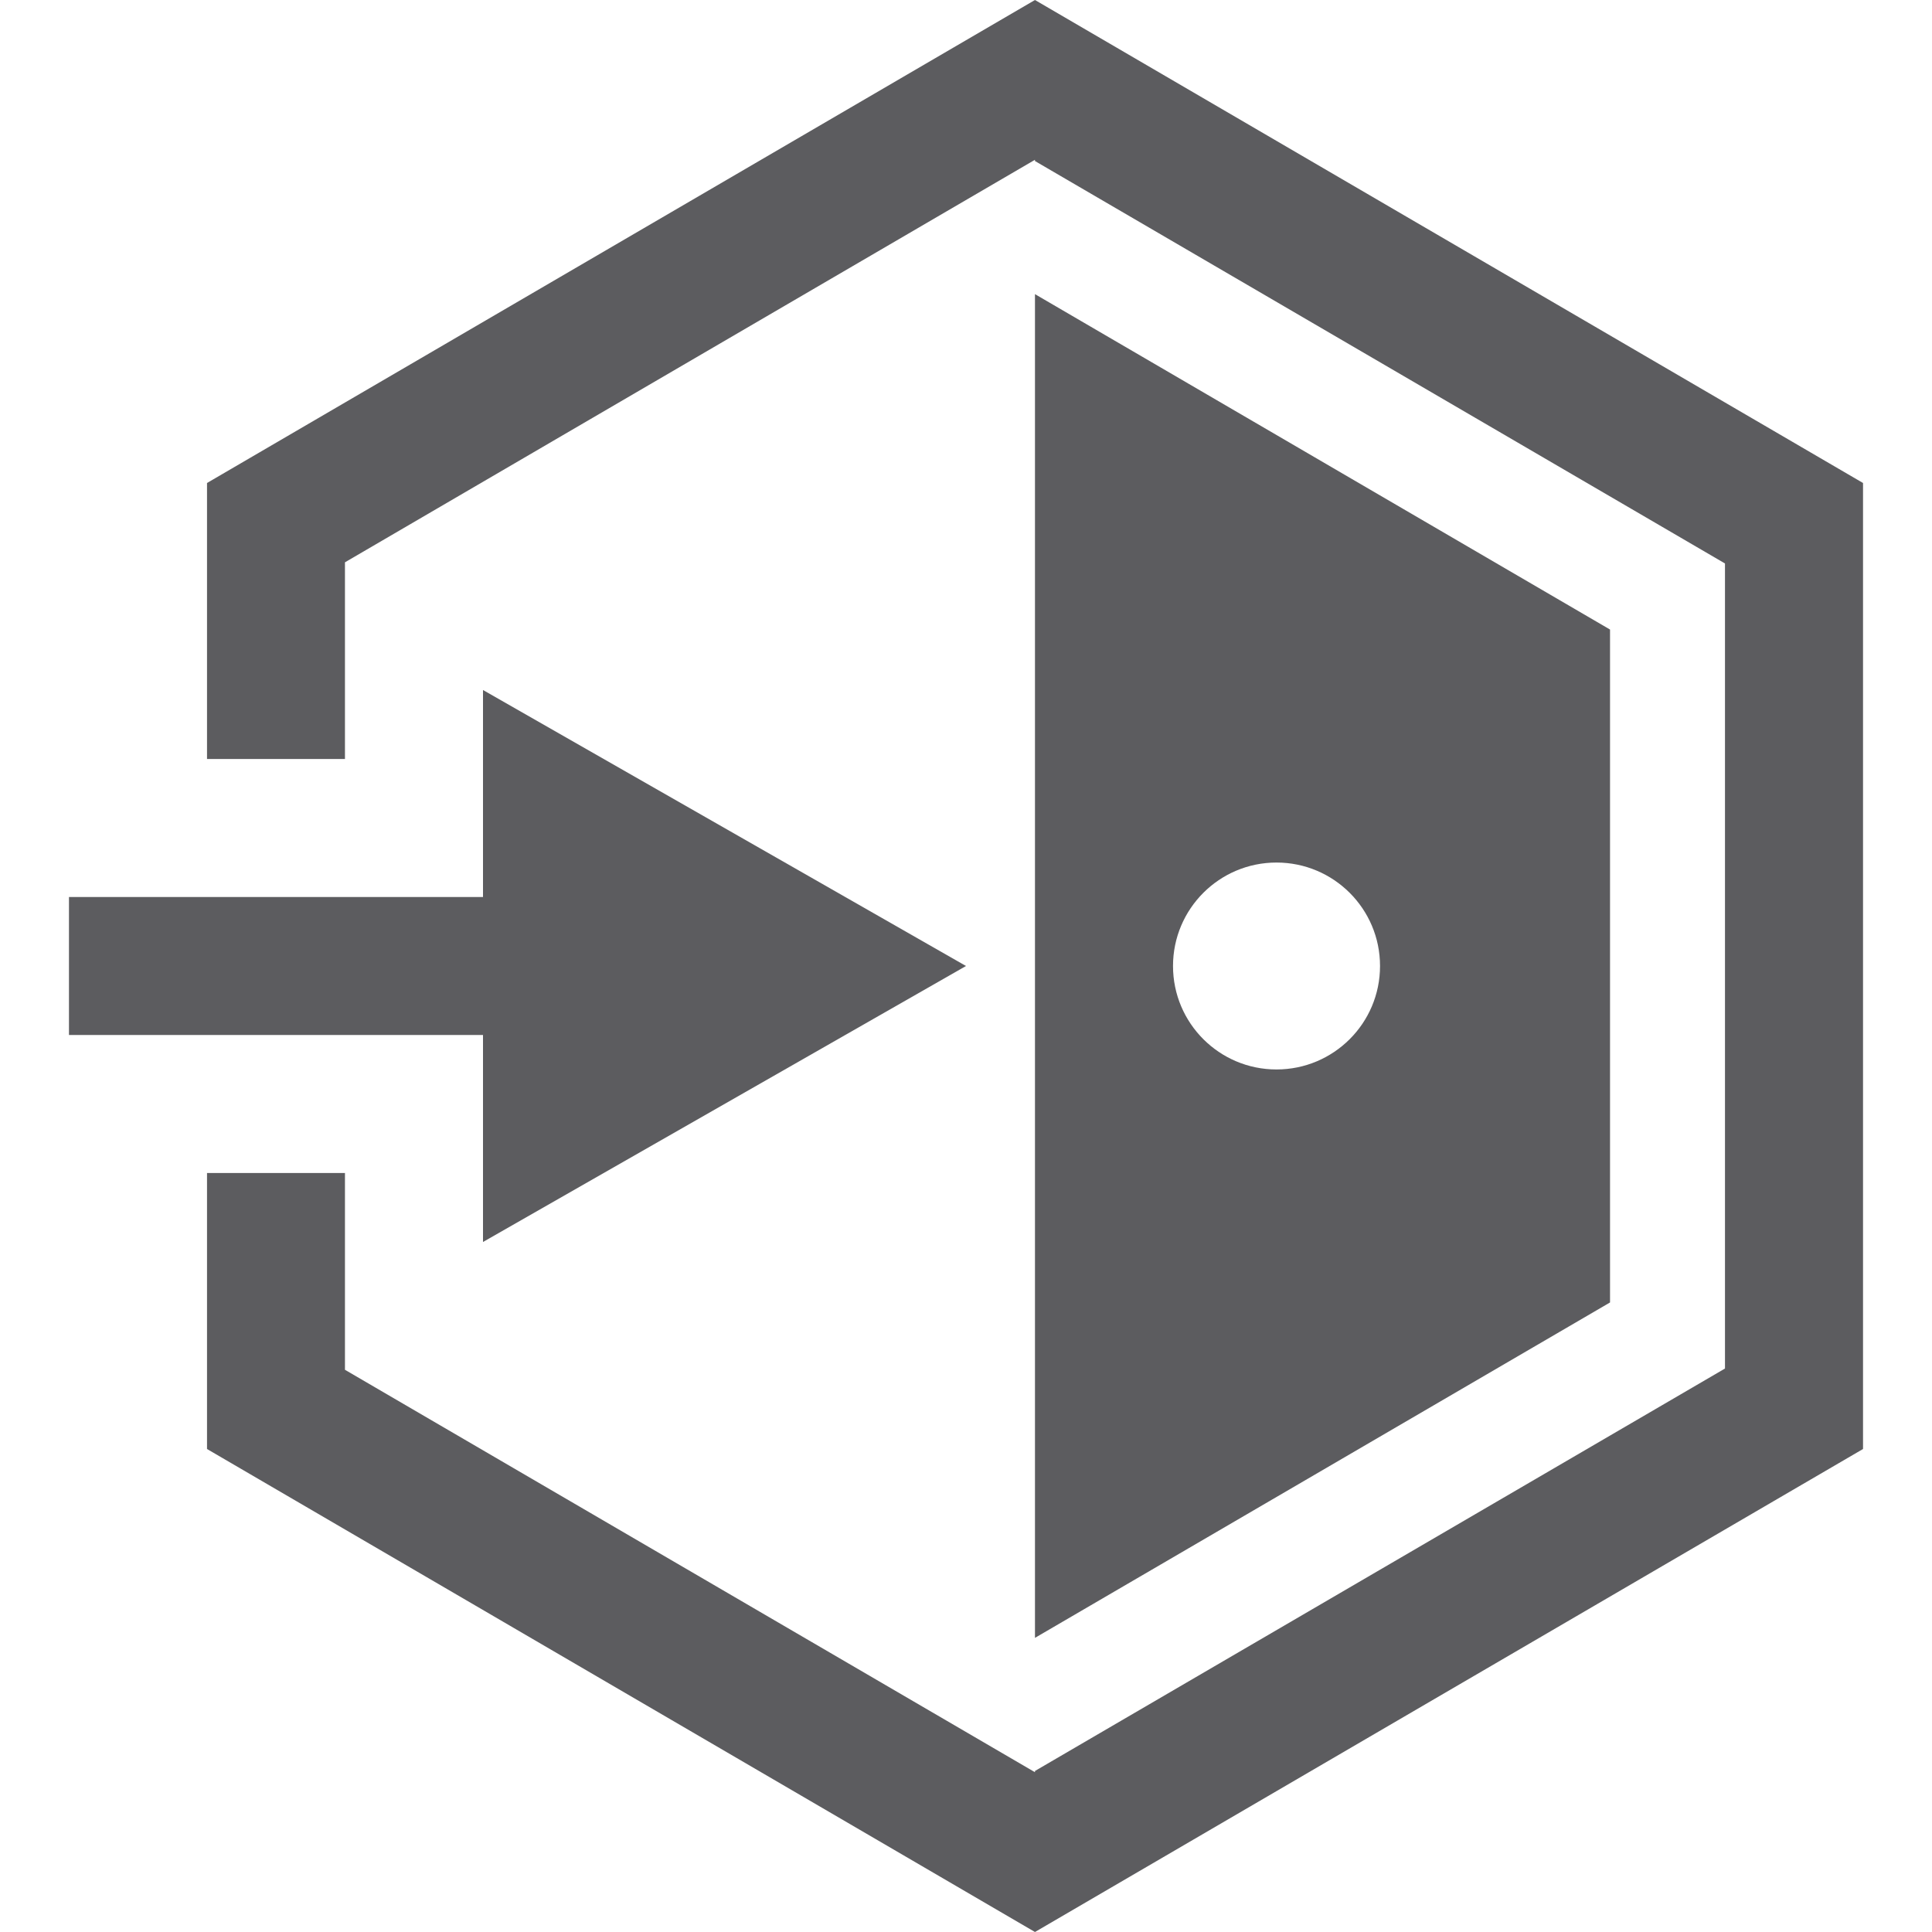 <svg width="20" height="20" viewBox="0 0 20 20" fill="none" xmlns="http://www.w3.org/2000/svg">
<g clip-path="url(#clip0_29_84428)">
<path d="M10.714 0L19.286 5V15L10.714 20L2.143 15V12.143H3.571V14.18L10.714 18.346V18.333L17.857 14.167V5.833L10.714 1.667V1.654L3.571 5.821V7.857H2.143V5L10.714 0Z" fill="#18171C" fill-opacity="0.7"/>
<path d="M0.714 10.714H5V12.857L10 10L5 7.143V9.286H0.714V10.714Z" fill="#18171C" fill-opacity="0.7"/>
<path fill-rule="evenodd" clip-rule="evenodd" d="M10.714 16.955L16.667 13.483V6.517L10.714 3.045V16.955ZM12.143 10C12.143 10.592 12.623 11.071 13.214 11.071C13.806 11.071 14.286 10.592 14.286 10C14.286 9.408 13.806 8.929 13.214 8.929C12.623 8.929 12.143 9.408 12.143 10Z" fill="#18171C" fill-opacity="0.7"/>
</g>
<defs>
<clipPath id="clip0_29_84428">
<rect width="20" height="20" fill="white"/>
</clipPath>
</defs>
</svg>
